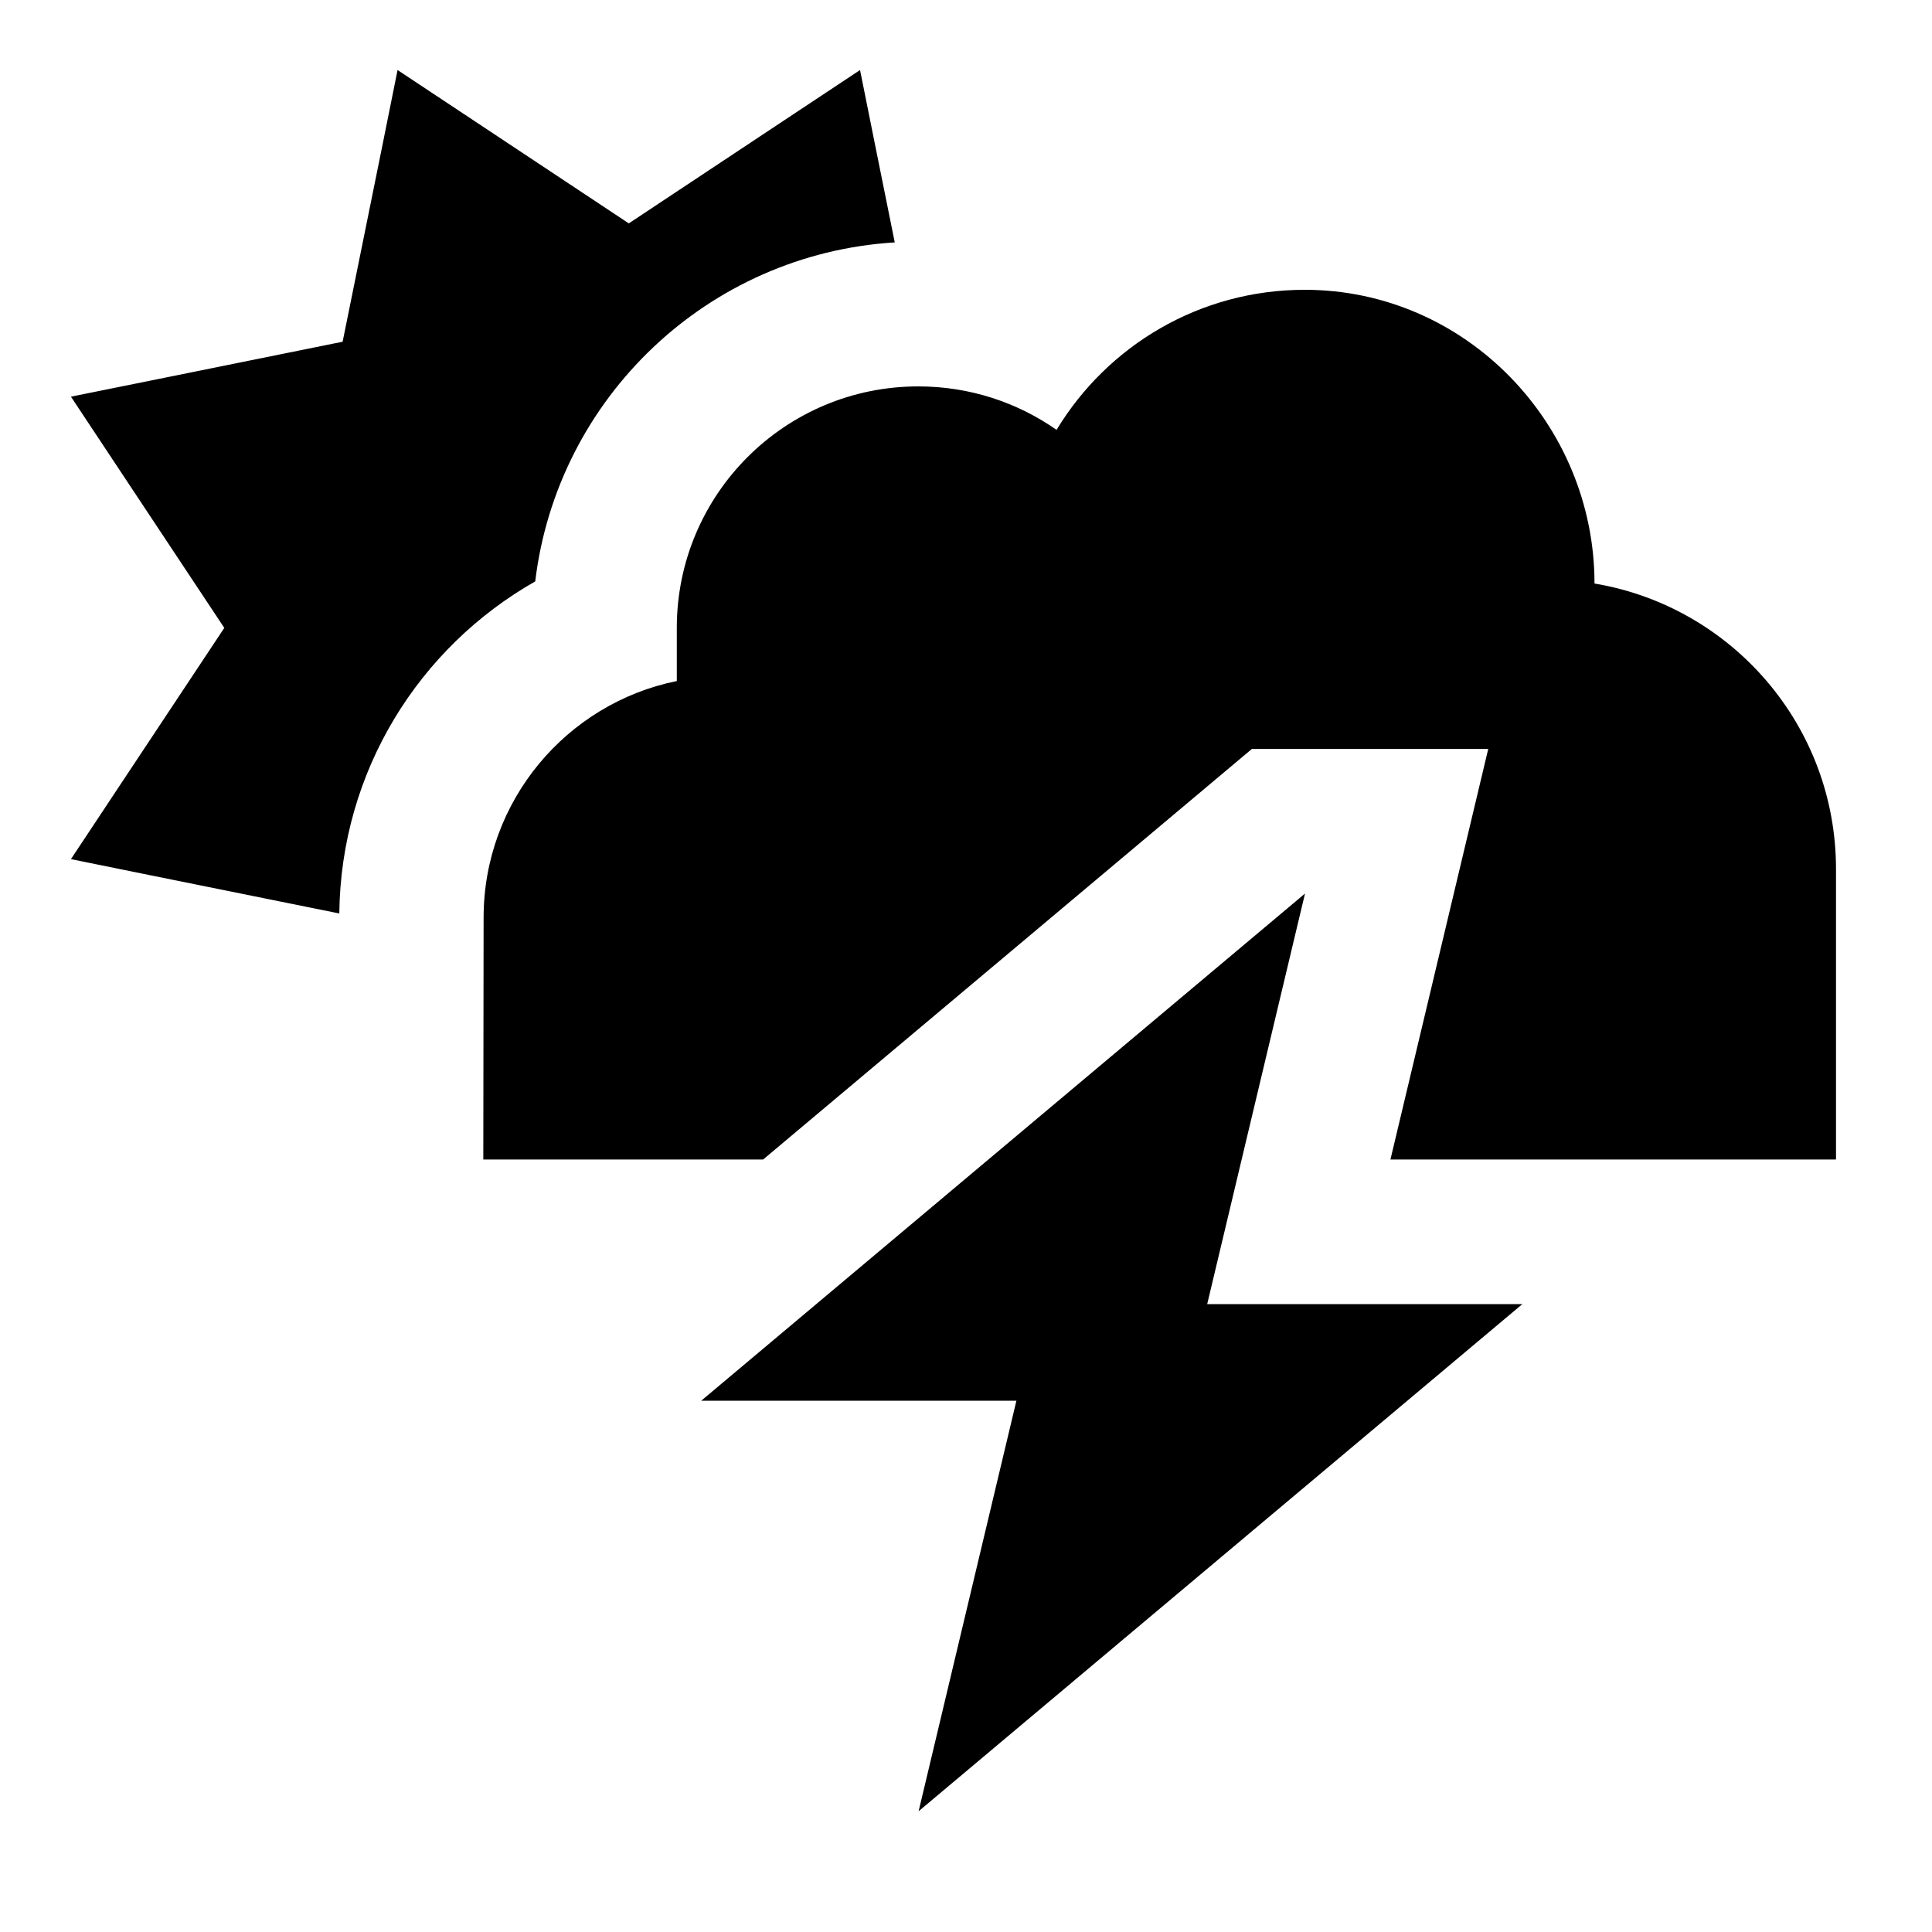 <svg xmlns="http://www.w3.org/2000/svg" viewBox="0 0 640 640"><!--! Font Awesome Pro 7.1.0 by @fontawesome - https://fontawesome.com License - https://fontawesome.com/license (Commercial License) Copyright 2025 Fonticons, Inc. --><path fill="currentColor" d="M284.9 23.2C280.9 25.8 255.4 42.8 208.3 74C161.2 42.8 135.7 25.8 131.7 23.2C130.8 27.9 124.7 57.9 113.5 113.2C58.1 124.4 28.1 130.5 23.5 131.4C26.1 135.4 43.1 160.9 74.3 208C43.1 255.1 26.1 280.6 23.5 284.6C28.3 285.6 58 291.6 112.4 302.6C112.9 255.4 138.9 214.4 177.3 192.6C184.6 131.8 234.5 84.1 296.4 80.3C290.8 52.4 286.9 33.4 284.9 23.2zM608.2 384L608.2 287.9C608.2 240.3 573.6 200.9 528.2 193.3C528.2 140.5 485.6 96 432.2 96C397.3 96 366.8 114.6 350 142.4C337 133.3 321.2 128 304.2 128C260 128 224.2 163.8 224.2 208L224.2 225.6C187.7 233 160.2 265.3 160.2 304L160.1 384.1L252.8 384.1L414.7 248.1L493 248.1L460.6 384.1L608.1 384.1zM336.7 464L304.3 600L504.3 432L399.9 432L432.3 296L232.3 464L336.7 464z"/></svg>
